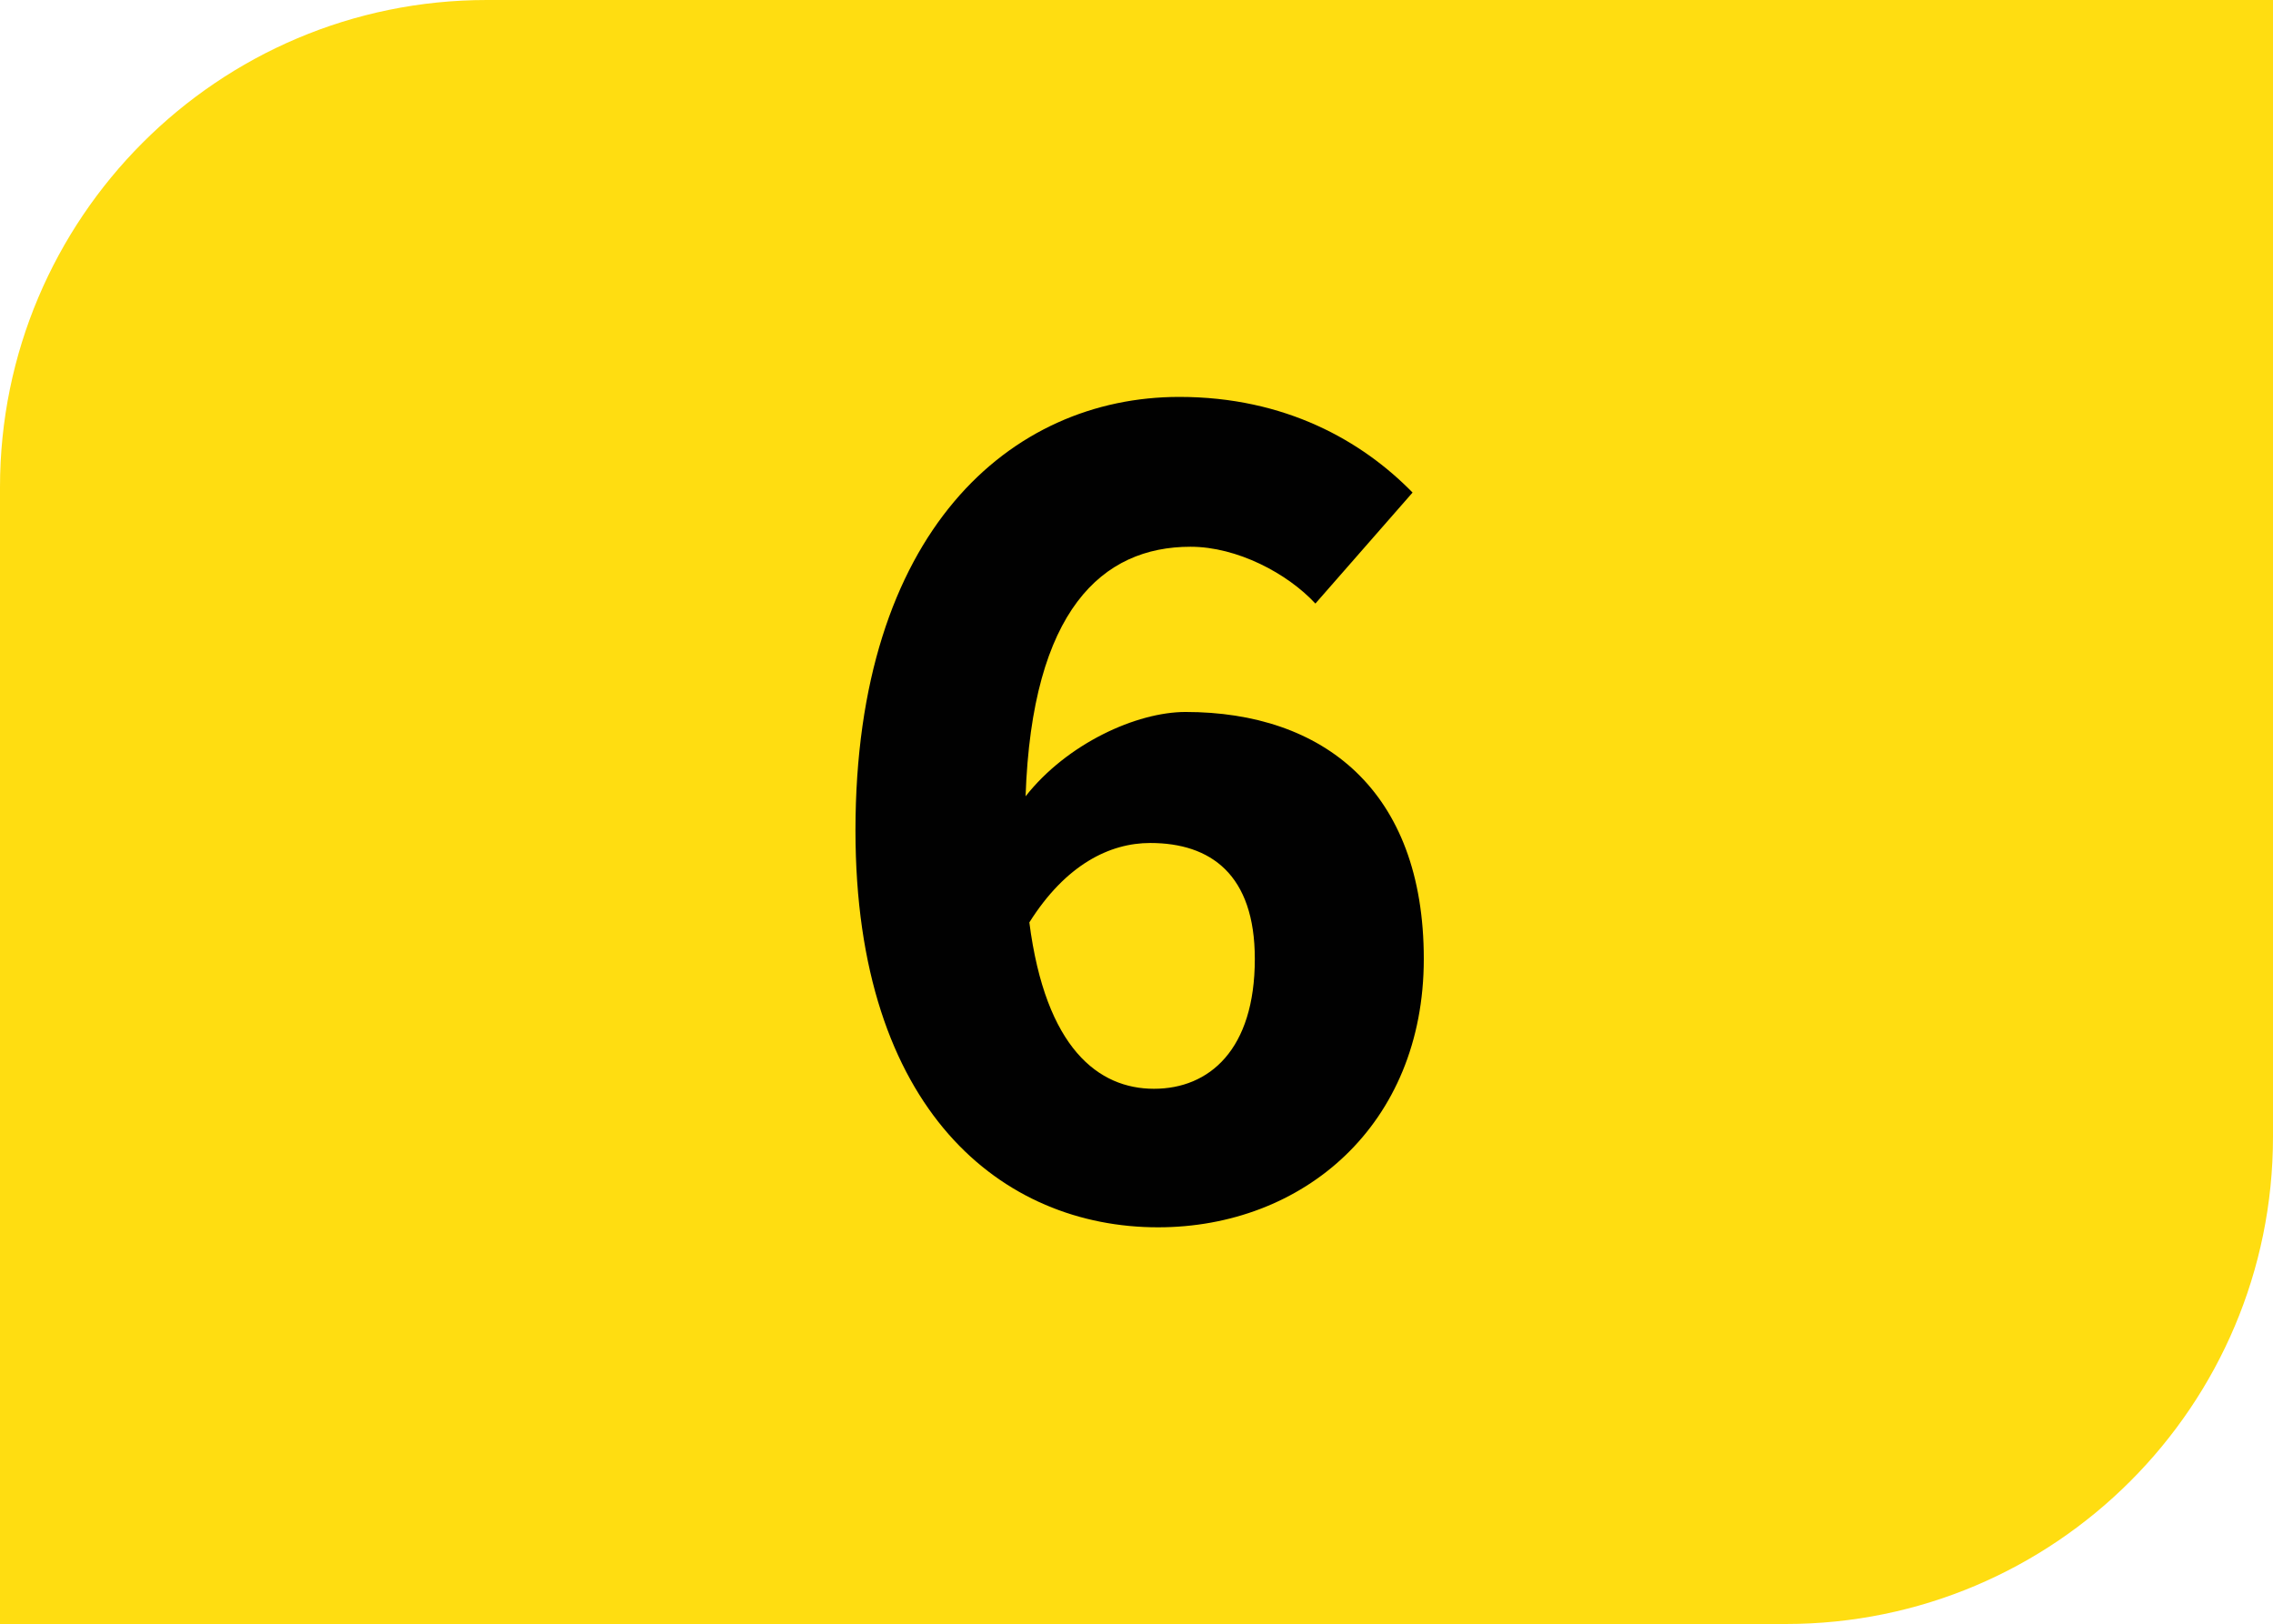 <svg id="Calque_1" data-name="Calque 1" xmlns="http://www.w3.org/2000/svg" viewBox="0 0 814.25 581.7"><defs><style>.cls-1{fill:#fd1;}.cls-2{fill:#010101;}</style></defs><path class="cls-1" d="M827.16,413.71V6.53H187.32C91,6.53,12.91,84.71,12.91,181.05V588.23H652.64c96.34,0,174.52-78.18,174.52-174.52" transform="translate(-12.91 -6.53)"/><path class="cls-2" d="M462.42,350c0-30.2-15.78-41.52-37.48-41.52-14.43,0-30.21,7.68-43.29,28.45,5.81,45.16,24.81,59.59,44.64,59.59s36.13-14,36.13-46.52m21.7-127.28c-10-10.79-28-20.35-44.75-20.35-31.56,0-56.79,22.64-59.07,89.39,14.85-18.89,39.76-30.21,57.31-30.21,49.21,0,85.34,28,85.34,88.45,0,59.6-43.3,96.14-95.21,96.14-55.54,0-108.38-41.53-108.38-142.13,0-107,55.54-155.31,116-155.31,38,0,65.5,15.78,83.57,34.26Z" transform="translate(-12.91 -6.53)"/></svg>